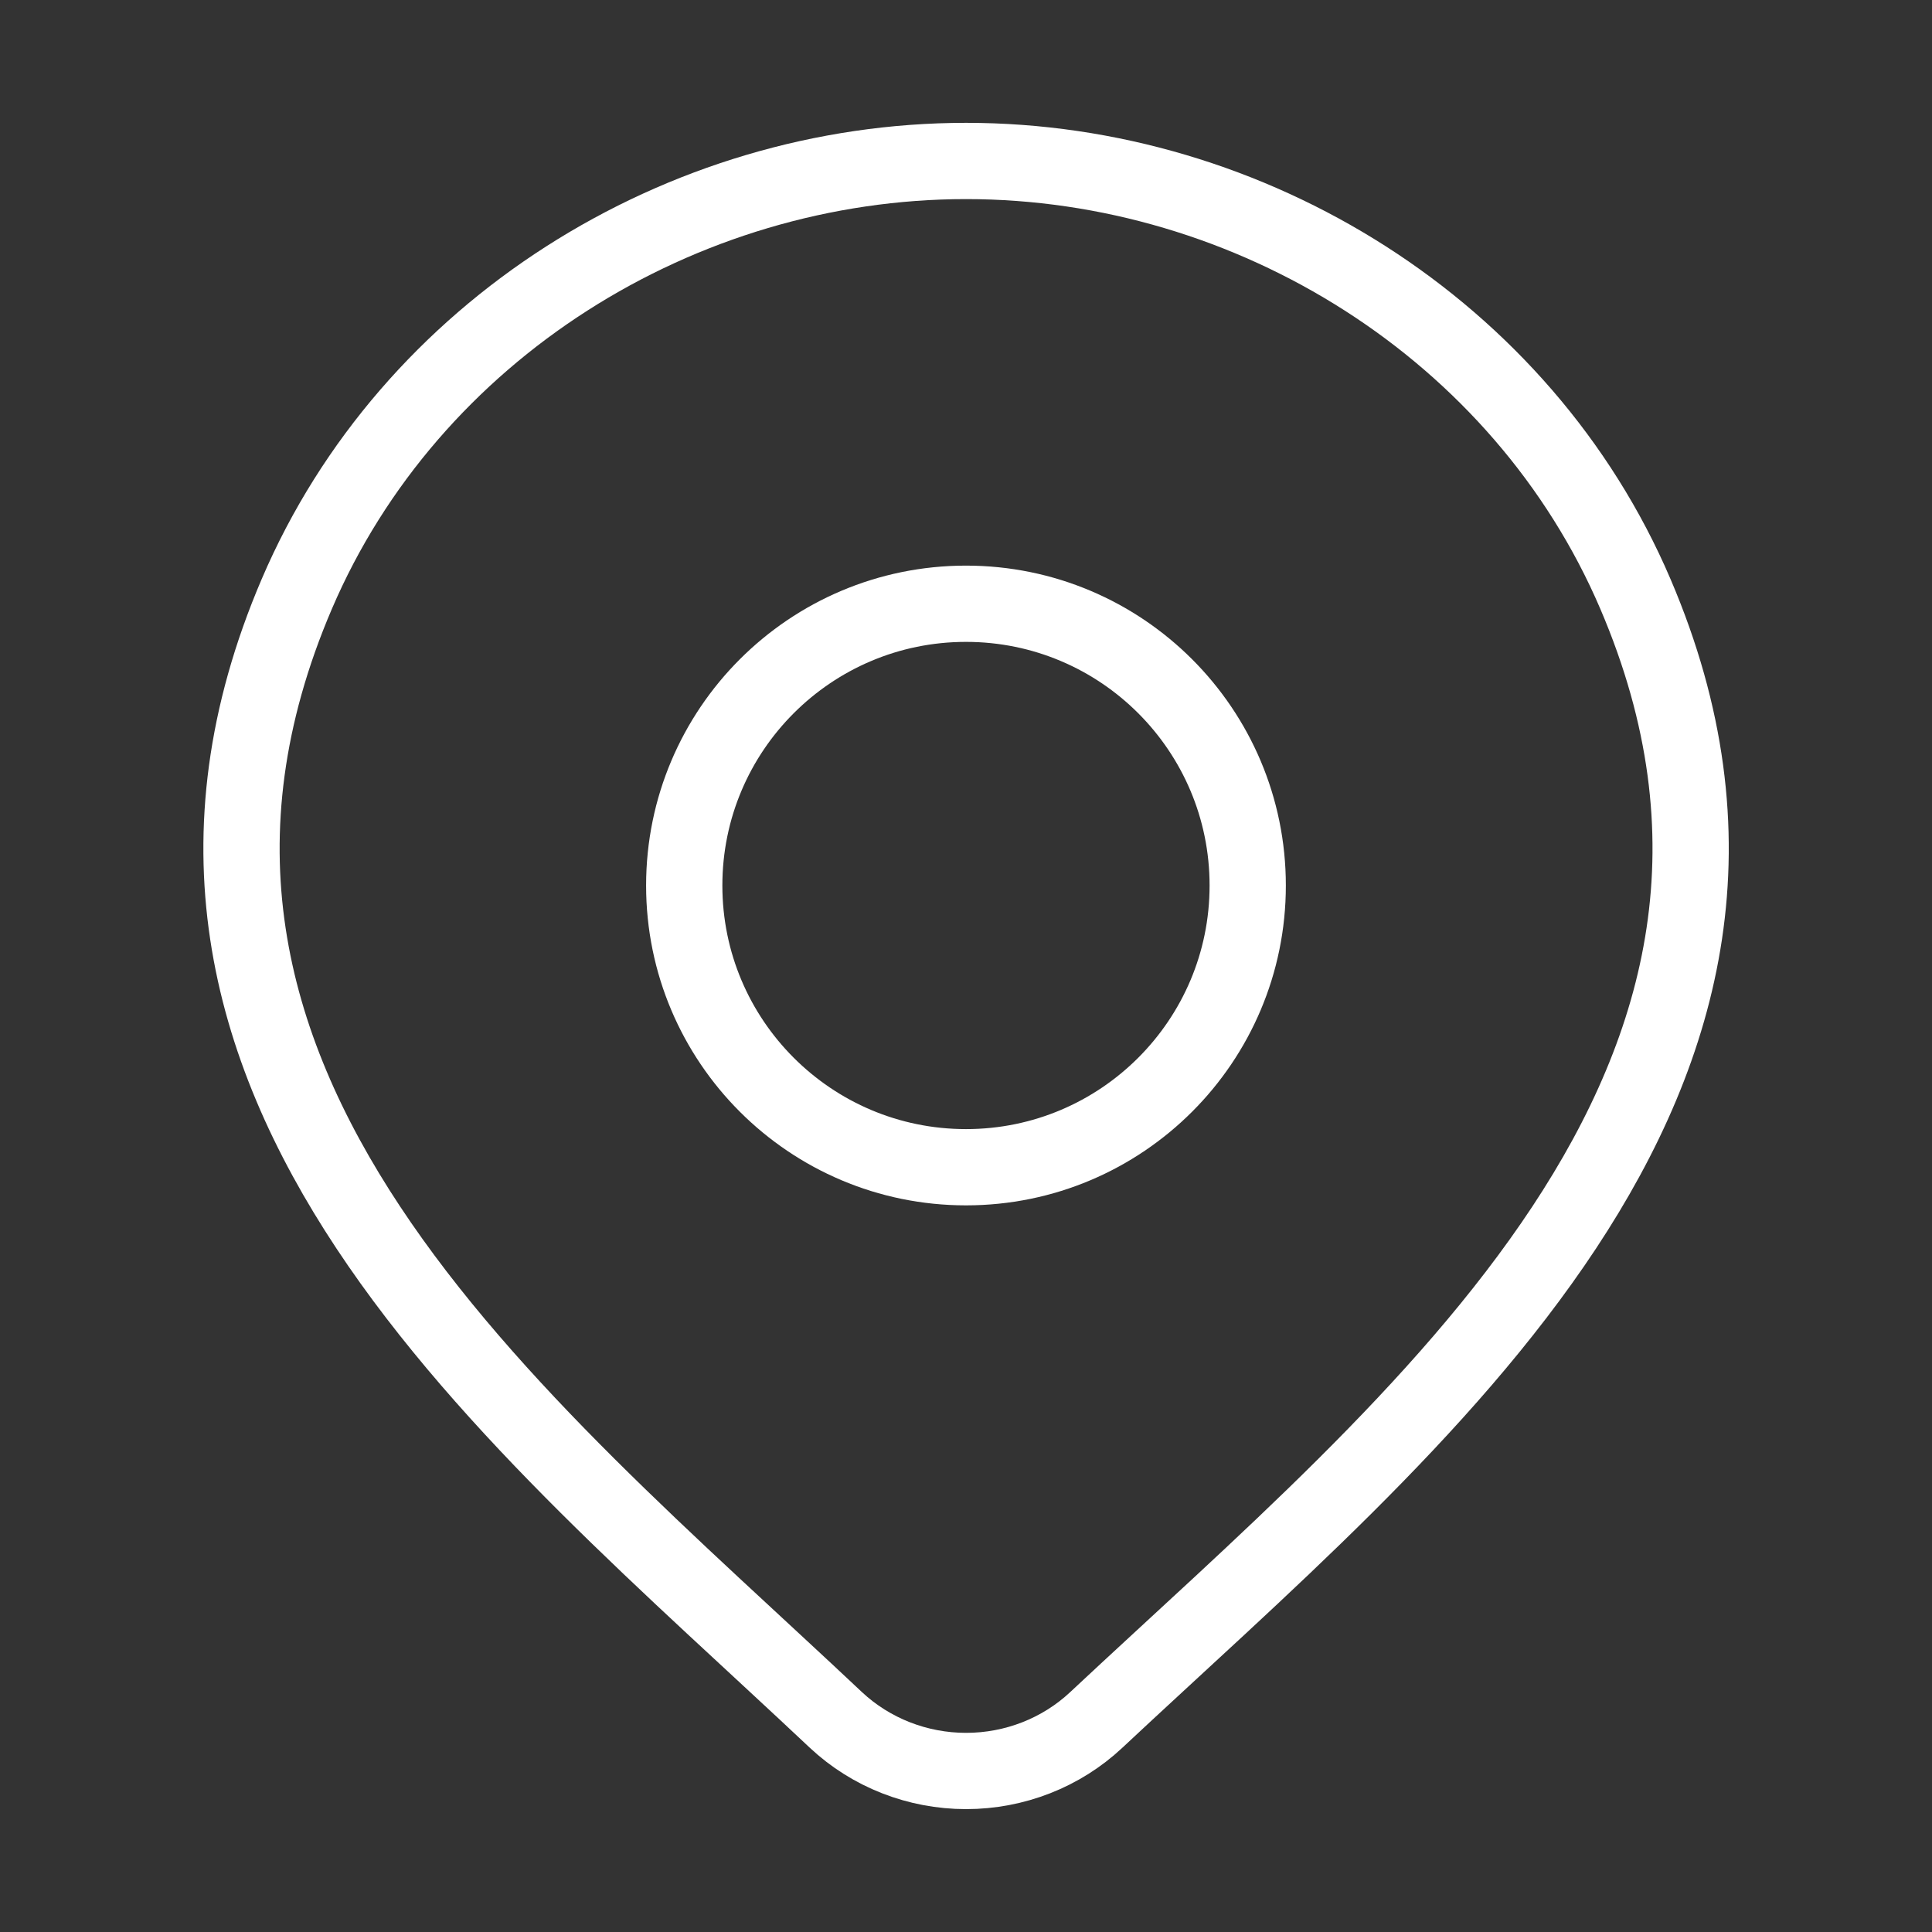 <svg width="38" height="38" viewBox="0 0 38 38" fill="none" xmlns="http://www.w3.org/2000/svg">
<rect x="0" y="0" width="38" height="38" fill="#333333" stroke="none"/>
<path d="M21.561 33.83C20.875 34.473 19.957 34.833 19.002 34.833C18.047 34.833 17.129 34.473 16.442 33.83C10.154 27.907 1.727 21.29 5.837 11.684C8.059 6.49 13.392 3.166 19.002 3.166C24.611 3.166 29.945 6.49 32.167 11.684C36.271 21.278 27.865 27.928 21.561 33.83Z" stroke="white" stroke-width="1.5"/>
<path d="M24.541 17.417C24.541 20.477 22.06 22.958 19 22.958C15.939 22.958 13.458 20.477 13.458 17.417C13.458 14.356 15.939 11.875 19 11.875C22.06 11.875 24.541 14.356 24.541 17.417Z" stroke="white" stroke-width="1.5"/>
</svg>
